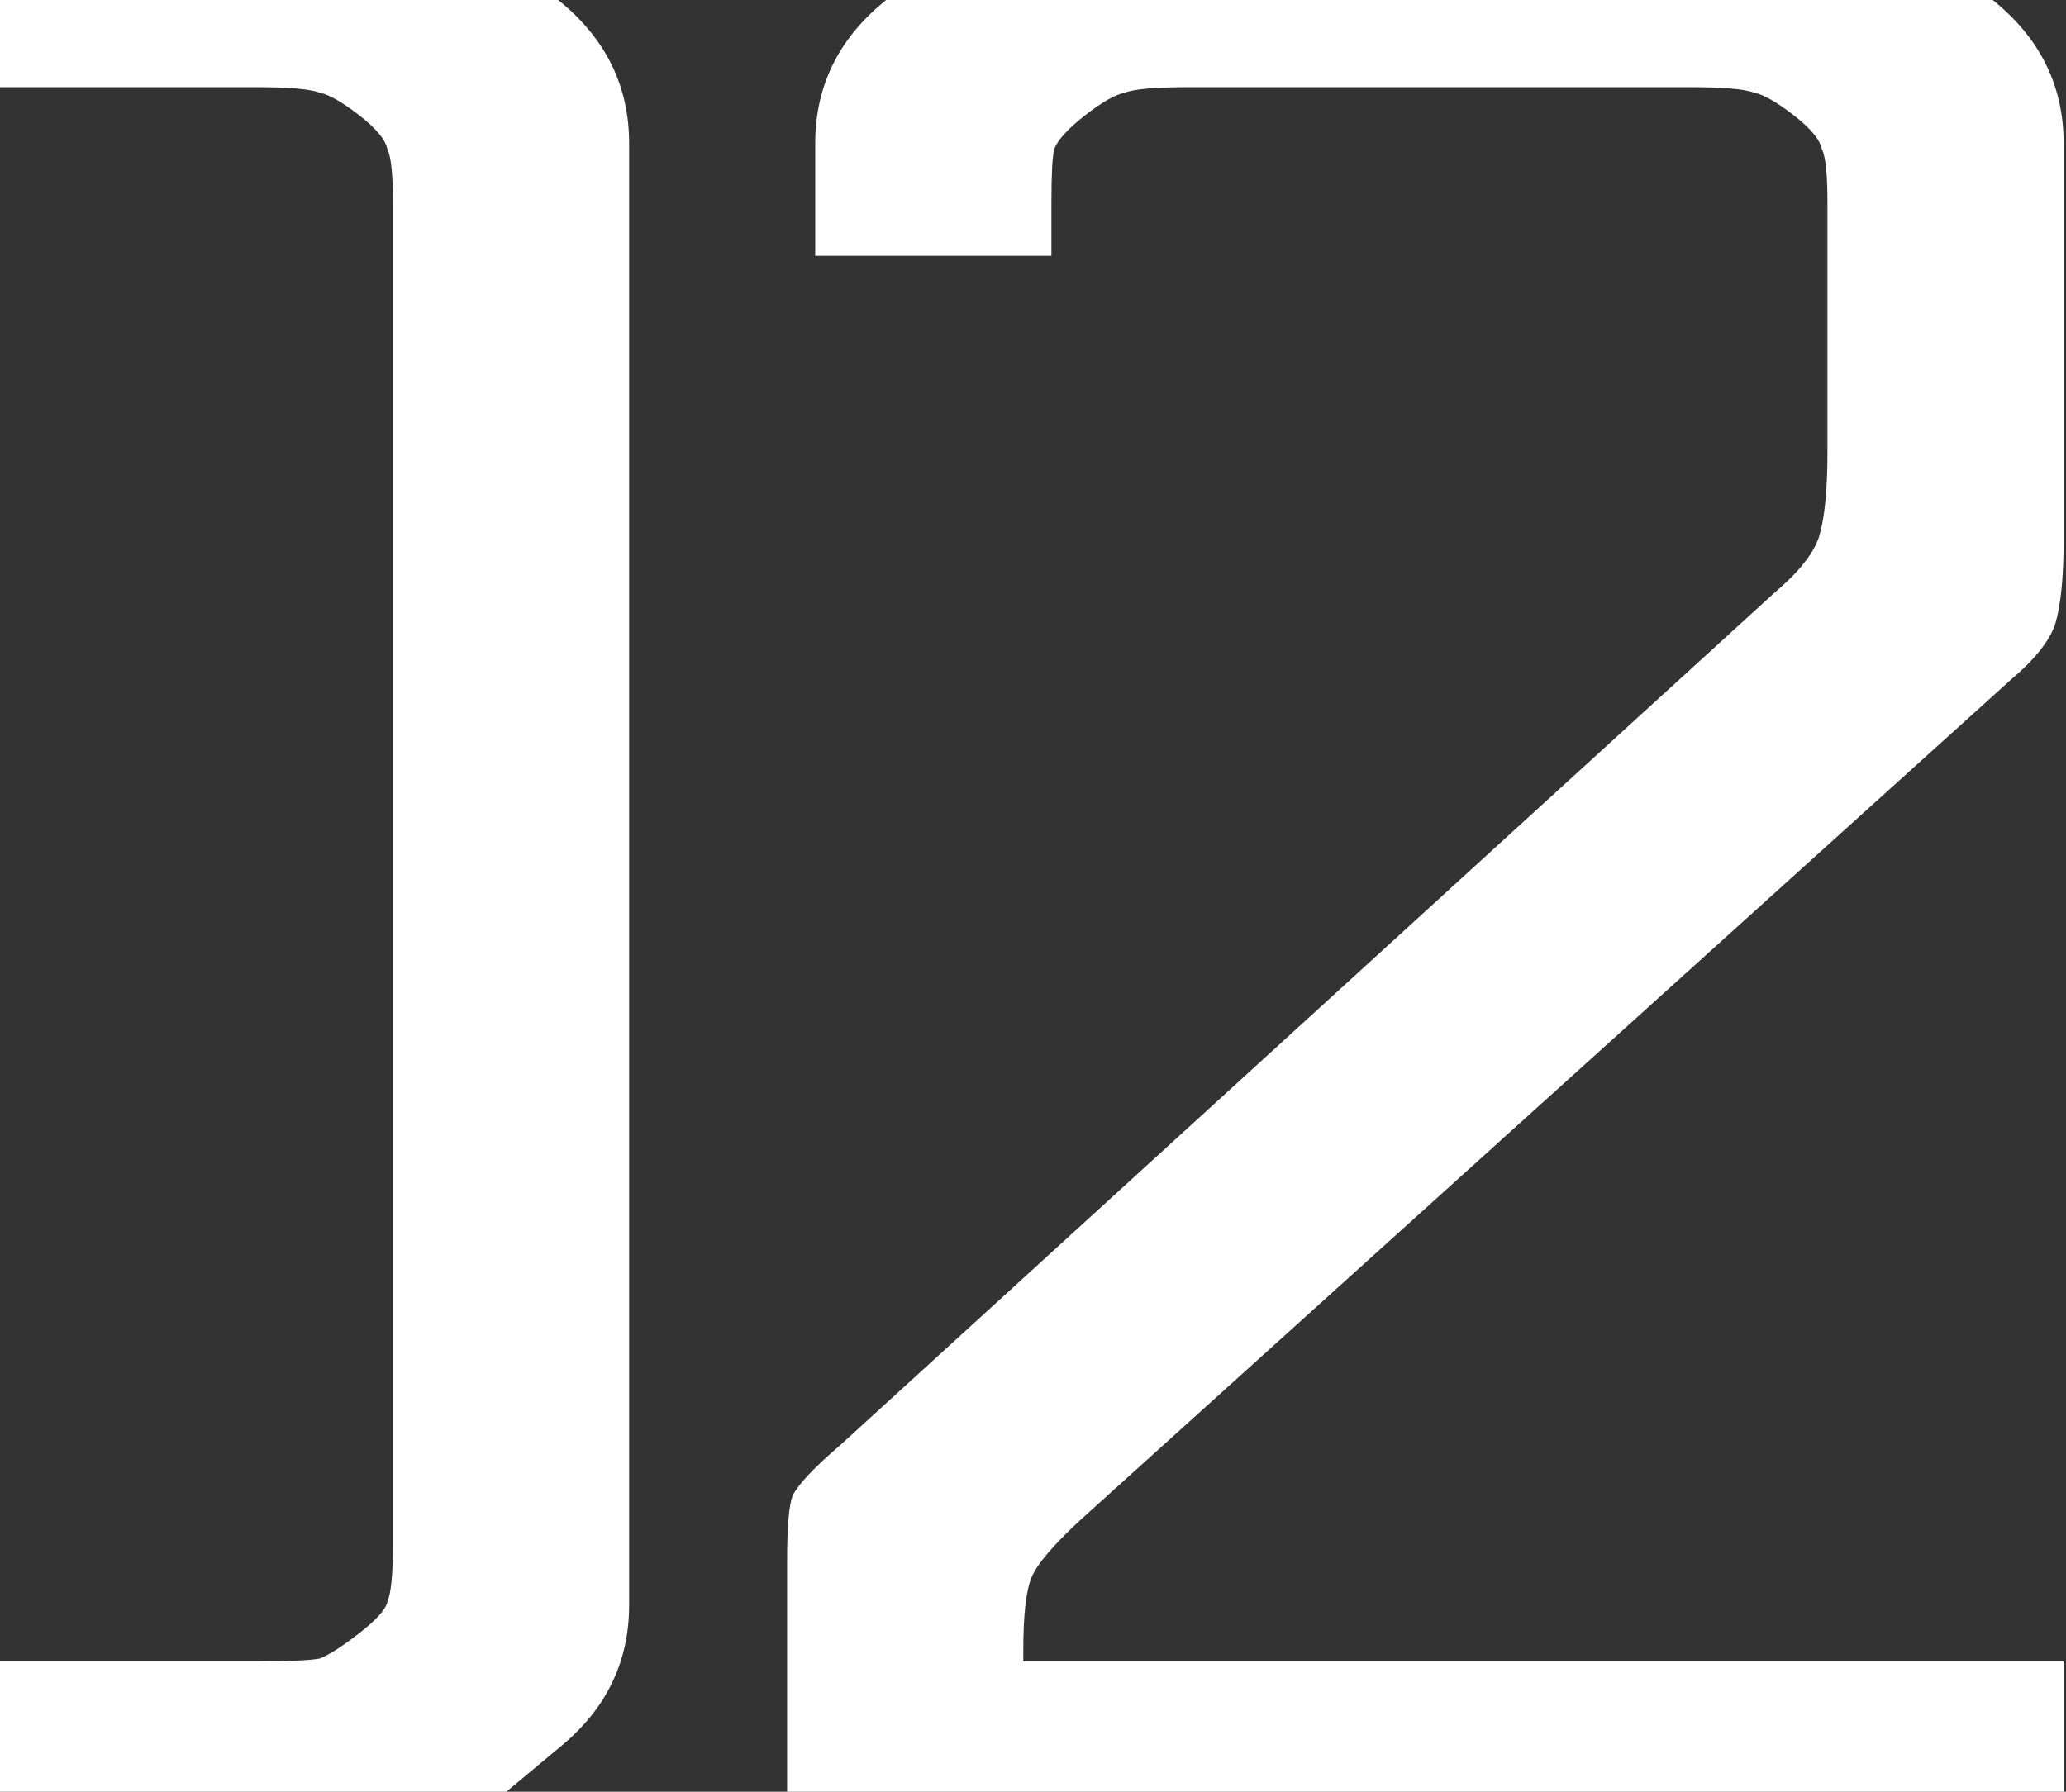 <svg xmlns="http://www.w3.org/2000/svg" width="249" height="216" viewBox="0 0 249 216" fill="none"><rect x="0" y="0" width="249" height="216" fill="#333333" stroke="none"/><path d="M-90.903 -13.213H43.293C48.715 -13.213 54.137 -10.954 59.559 -6.436L67.692 0.342C73.114 4.86 75.825 10.508 75.825 17.285V193.501C75.825 200.279 73.114 205.927 67.692 210.445L59.559 217.222C54.137 221.741 48.715 224 43.293 224H-90.903C-96.325 224 -101.747 221.741 -107.169 217.222L-115.302 210.445C-120.724 205.927 -123.435 200.279 -123.435 193.501V17.285C-123.435 10.508 -120.724 4.86 -115.302 0.342L-107.169 -6.436C-101.747 -10.954 -96.325 -13.213 -90.903 -13.213ZM47.359 186.385V24.402C47.359 21.013 47.133 18.867 46.681 17.963C46.455 16.834 45.326 15.478 43.293 13.897C41.259 12.315 39.678 11.412 38.548 11.186C37.419 10.734 34.821 10.508 30.754 10.508H-78.364C-82.431 10.508 -85.029 10.734 -86.158 11.186C-87.288 11.412 -88.869 12.315 -90.903 13.897C-92.936 15.478 -94.178 16.834 -94.63 17.963C-94.856 18.867 -94.969 21.013 -94.969 24.402V186.385C-94.969 189.773 -94.856 192.033 -94.63 193.162C-94.178 194.066 -92.936 195.308 -90.903 196.89C-88.869 198.471 -87.288 199.488 -86.158 199.94C-85.029 200.166 -82.431 200.279 -78.364 200.279H30.754C34.821 200.279 37.419 200.166 38.548 199.94C39.678 199.488 41.259 198.471 43.293 196.89C45.326 195.308 46.455 194.066 46.681 193.162C47.133 192.033 47.359 189.773 47.359 186.385ZM94.865 224V188.079C94.865 184.013 95.091 181.415 95.543 180.285C96.221 178.929 98.141 176.896 101.304 174.185L213.811 71.506C216.748 69.02 218.555 66.761 219.233 64.728C219.911 62.469 220.25 59.08 220.25 54.562V24.402C220.25 21.013 220.024 18.867 219.572 17.963C219.346 16.834 218.216 15.478 216.183 13.897C214.15 12.315 212.568 11.412 211.439 11.186C210.309 10.734 207.711 10.508 203.645 10.508H143.325C139.258 10.508 136.66 10.734 135.53 11.186C134.401 11.412 132.819 12.315 130.786 13.897C128.753 15.478 127.51 16.834 127.059 17.963C126.833 18.867 126.72 21.013 126.72 24.402V30.84H98.254V17.285C98.254 10.508 100.965 4.86 106.387 0.342L114.52 -6.436C119.942 -10.954 125.364 -13.213 130.786 -13.213H216.183C221.605 -13.213 227.027 -10.954 232.449 -6.436L240.582 0.342C246.004 4.86 248.715 10.508 248.715 17.285V65.067C248.715 69.585 248.376 72.974 247.699 75.233C247.021 77.266 245.213 79.526 242.277 82.011L130.108 183.335C126.946 186.272 125.025 188.531 124.348 190.112C123.67 191.694 123.331 194.631 123.331 198.923V200.279H248.715V224H94.865Z" fill="white"></path></svg>